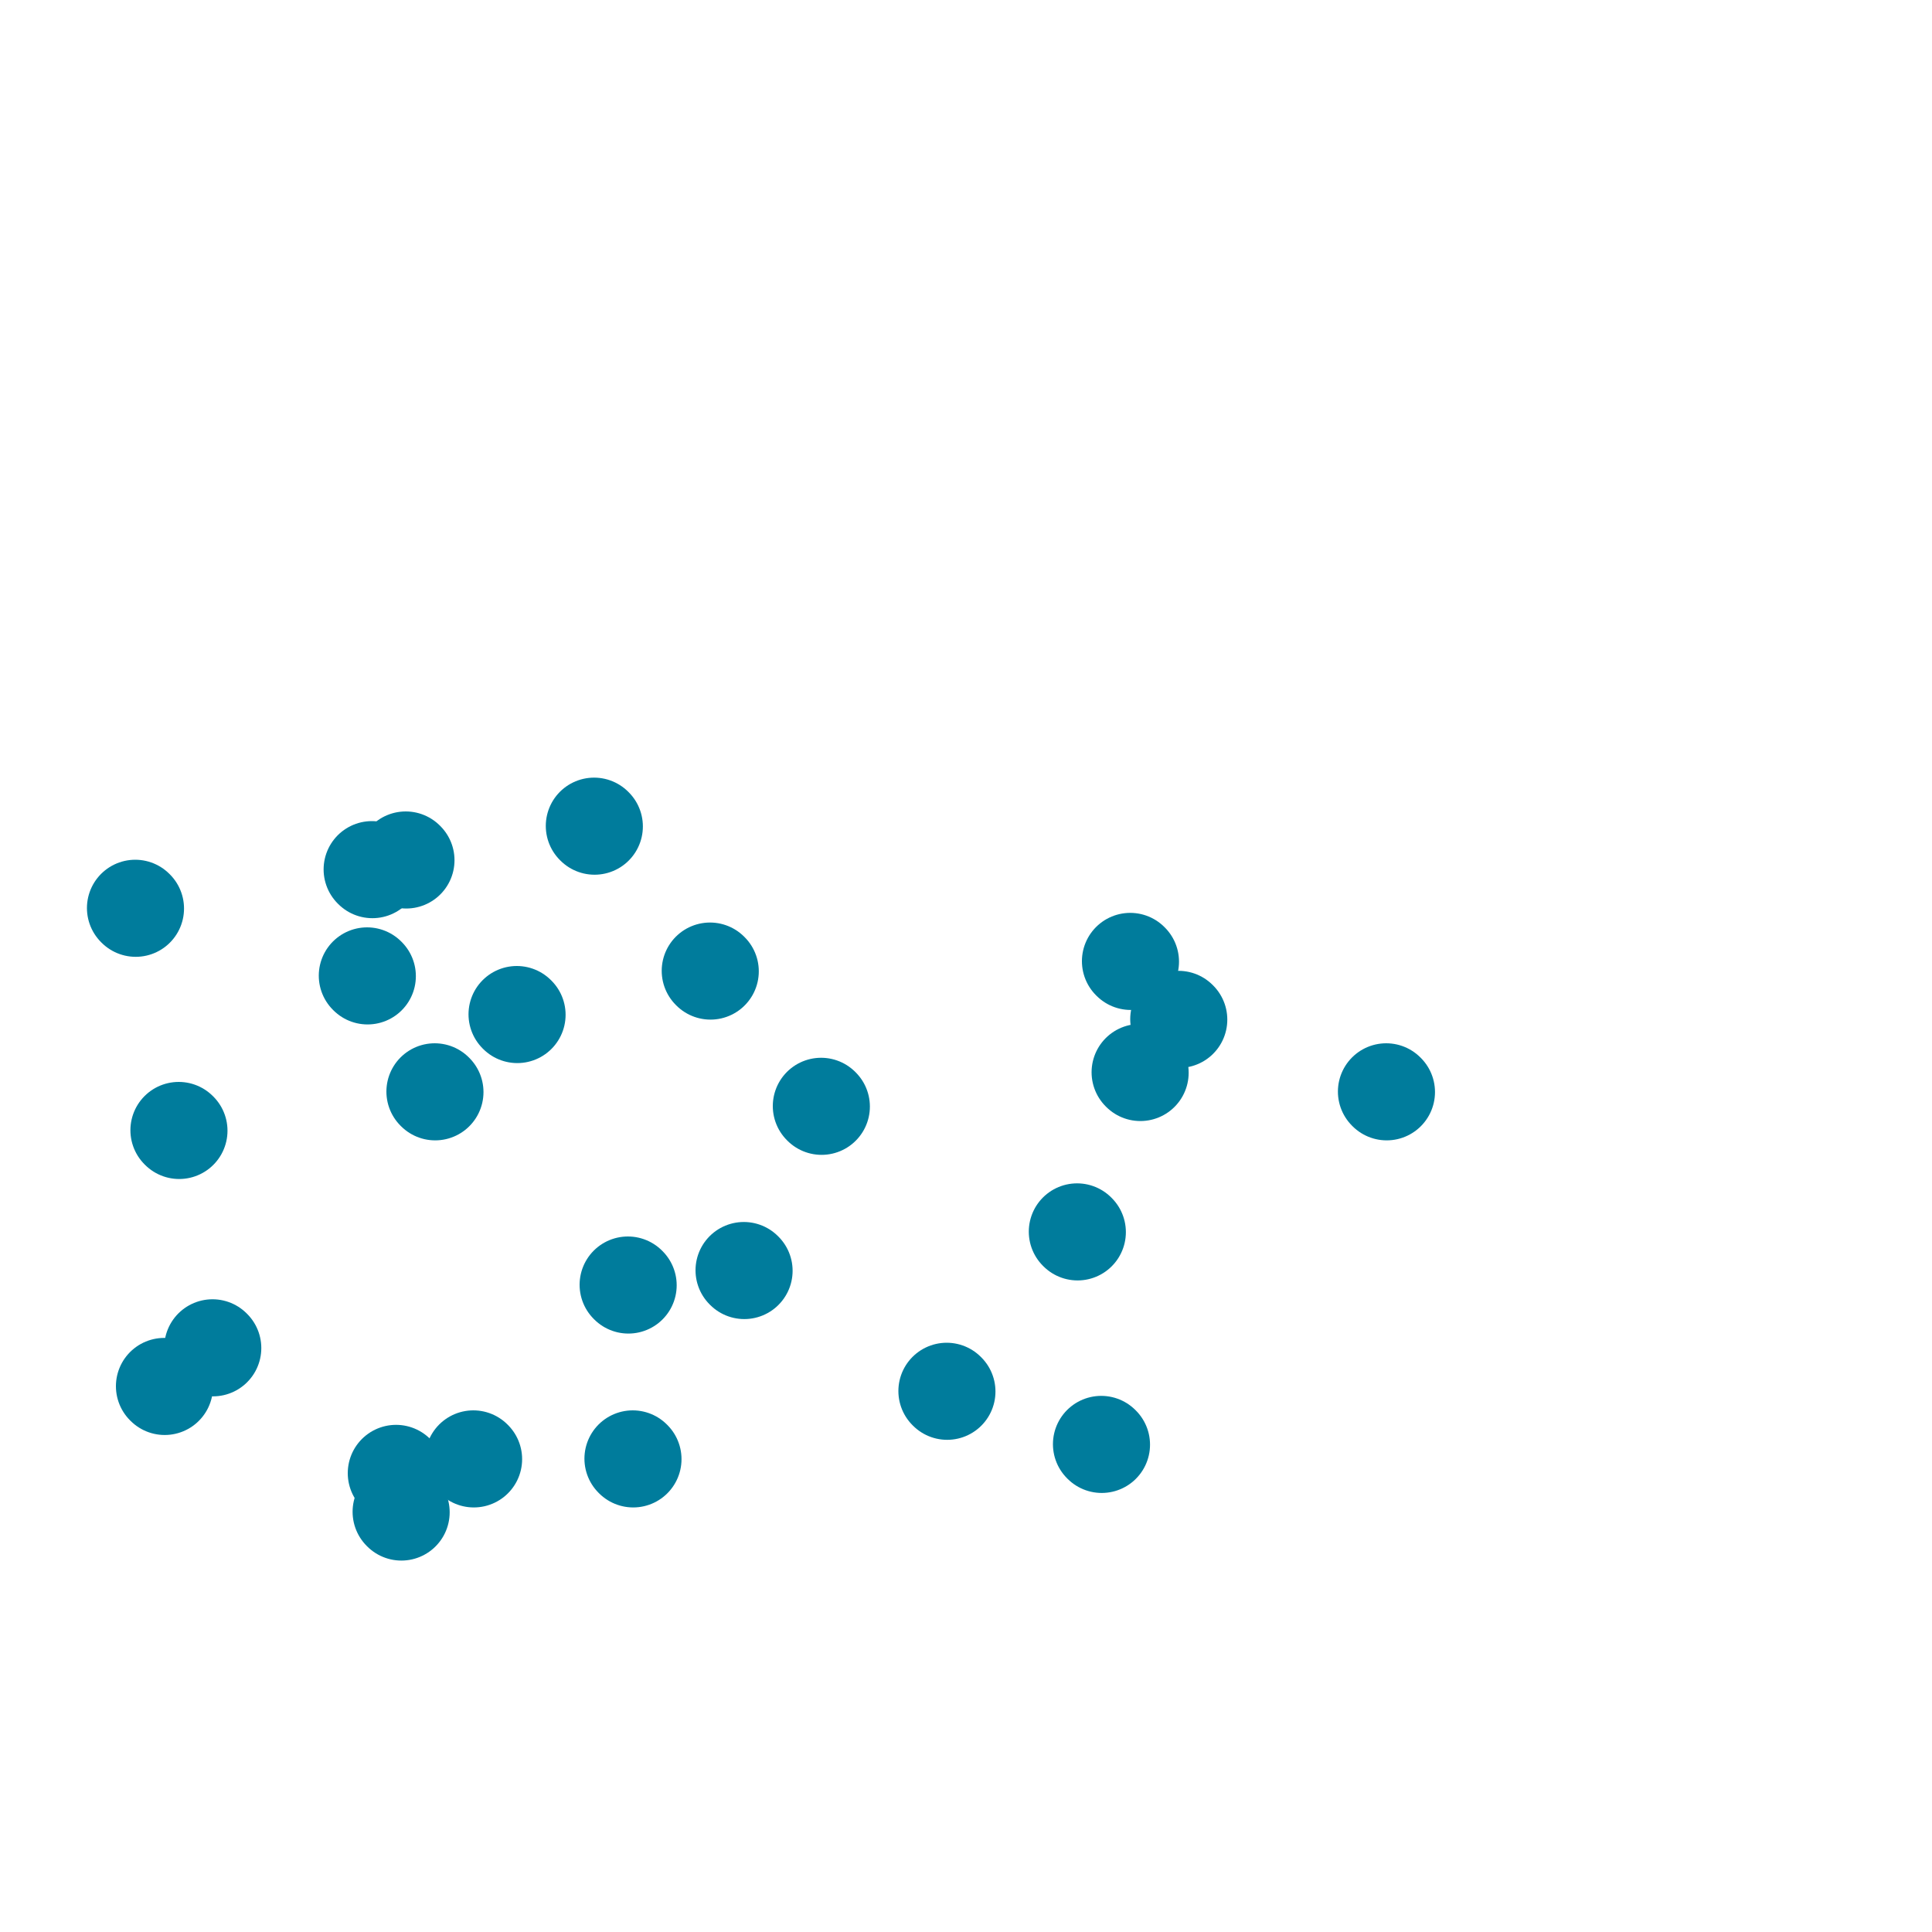 <svg viewBox='0 0 400 400' version='1.1' xmlns='http://www.w3.org/2000/svg' xmlns:xlink='http://www.w3.org/1999/xlink'><g fill='none' stroke='#007C9C' stroke-width='20' stroke-linecap='round' stroke-linejoin='round'><path d='M223,255c0.000,0.000 0.100,0.100 0.1,0.1'/><path d='M90,226c0.000,0.000 0.100,0.100 0.1,0.1'/><path d='M228,299c0.000,0.000 0.100,0.100 0.1,0.1'/><path d='M234,199c0.000,0.000 0.100,0.100 0.1,0.1'/><path d='M287,226c0.000,0.000 0.100,0.100 0.1,0.1'/><path d='M83,313c0.000,0.000 0.100,0.100 0.1,0.1'/><path d='M84,178c0.000,0.000 0.100,0.100 0.1,0.1'/><path d='M77,180c0.000,0.000 0.100,0.100 0.1,0.1'/><path d='M28,188c0.000,0.000 0.100,0.100 0.1,0.1'/><path d='M37,234c0.000,0.000 0.100,0.100 0.1,0.1'/><path d='M44,279c0.000,0.000 0.100,0.100 0.1,0.1'/><path d='M98,302c0.000,0.000 0.100,0.100 0.1,0.1'/><path d='M196,288c0.000,0.000 0.100,0.100 0.1,0.1'/><path d='M170,229c0.000,0.000 0.100,0.100 0.1,0.1'/><path d='M147,201c0.000,0.000 0.100,0.100 0.1,0.1'/><path d='M107,210c0.000,0.000 0.100,0.100 0.1,0.1'/><path d='M130,266c0.000,0.000 0.100,0.100 0.1,0.1'/><path d='M154,263c0.000,0.000 0.100,0.100 0.1,0.1'/><path d='M131,302c0.000,0.000 0.100,0.100 0.1,0.1'/><path d='M82,305c0.000,0.000 0.100,0.100 0.1,0.1'/><path d='M34,287c0.000,0.000 0.100,0.100 0.1,0.1'/><path d='M76,202c0.000,0.000 0.100,0.100 0.1,0.1'/><path d='M123,171c0.000,0.000 0.100,0.100 0.1,0.1'/><path d='M244,211c0.000,0.000 0.100,0.100 0.1,0.1'/><path d='M236,222c0.000,0.000 0.100,0.100 0.1,0.1'/></g>
</svg>